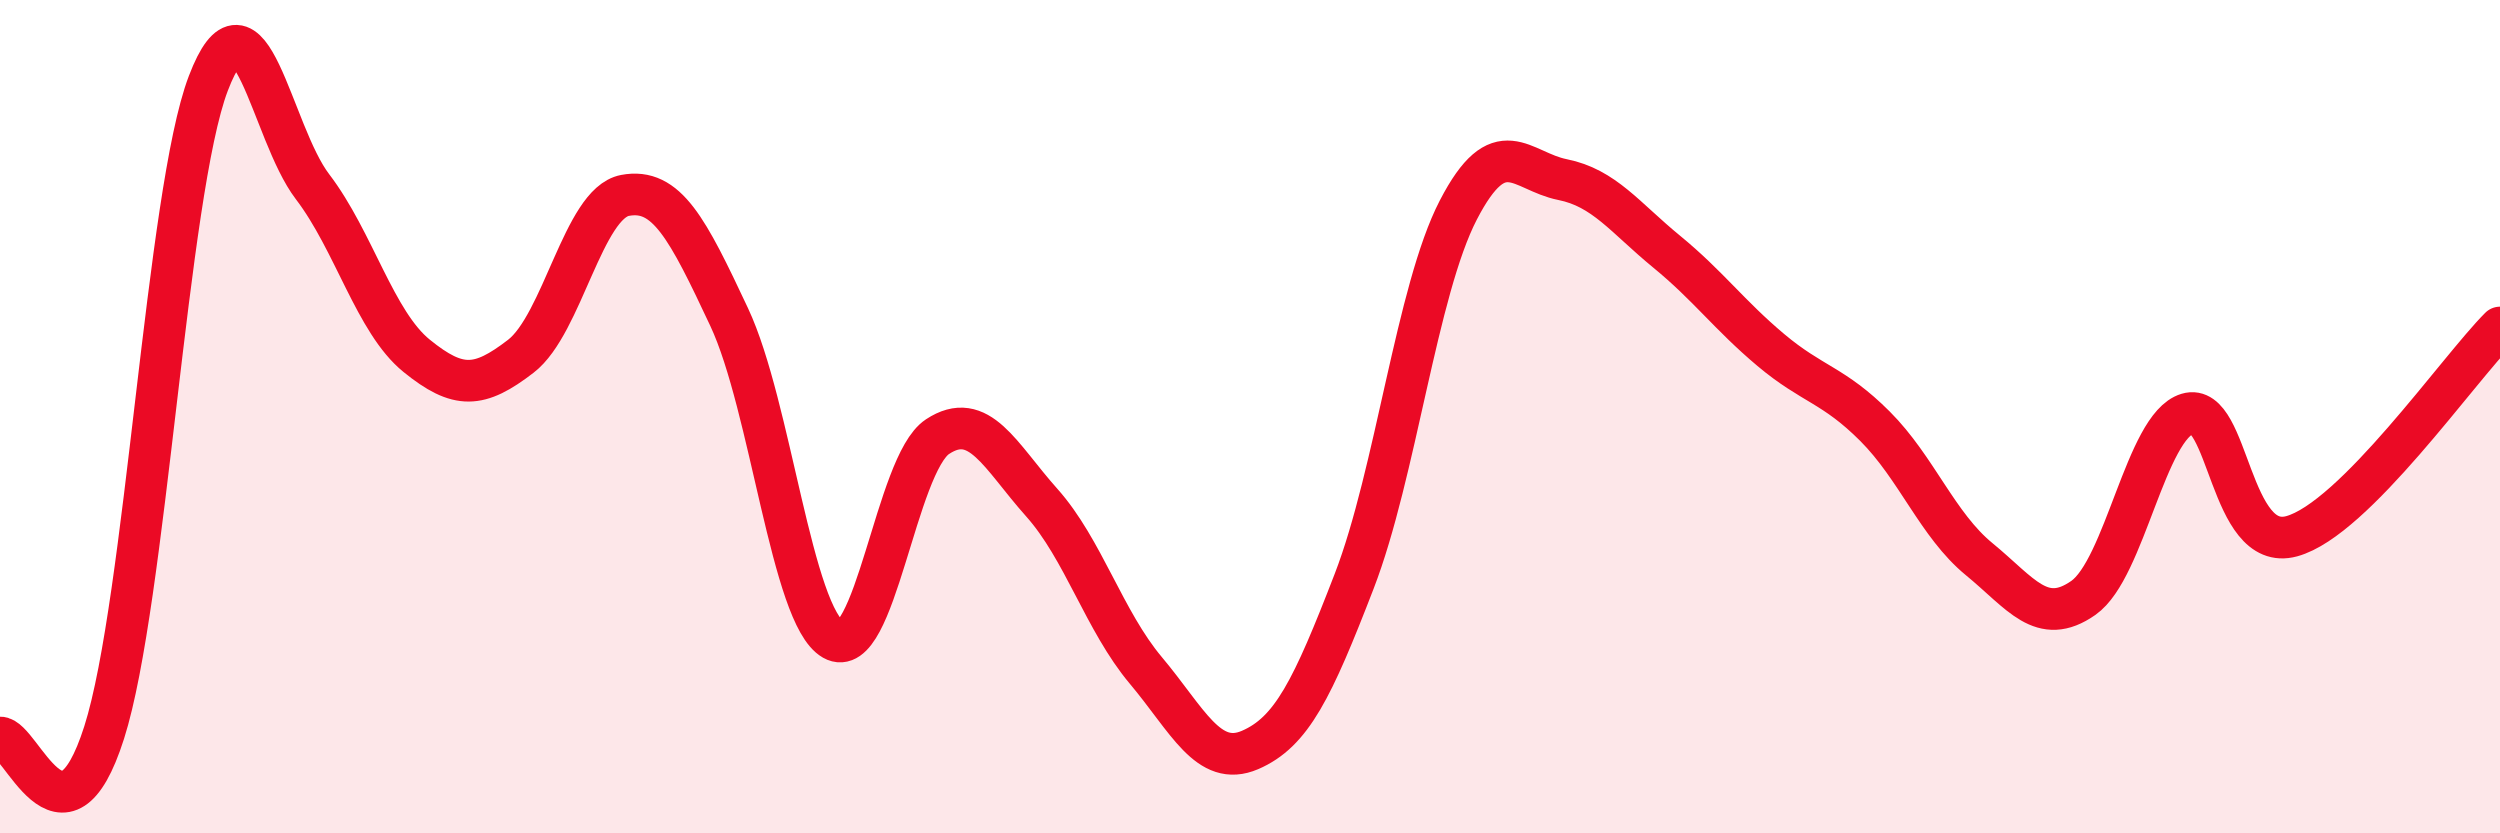
    <svg width="60" height="20" viewBox="0 0 60 20" xmlns="http://www.w3.org/2000/svg">
      <path
        d="M 0,17.7 C 0.5,17.68 1.5,20.72 2.5,17.58 C 3.5,14.44 4,4.62 5,2 C 6,-0.62 6.5,3.17 7.5,4.48 C 8.5,5.79 9,7.73 10,8.54 C 11,9.35 11.5,9.32 12.5,8.55 C 13.5,7.78 14,4.88 15,4.69 C 16,4.5 16.5,5.48 17.5,7.61 C 18.5,9.74 19,14.78 20,15.35 C 21,15.92 21.5,11.14 22.5,10.48 C 23.5,9.82 24,10.94 25,12.06 C 26,13.18 26.5,14.9 27.5,16.09 C 28.5,17.28 29,18.43 30,18 C 31,17.57 31.5,16.54 32.5,13.95 C 33.5,11.36 34,6.97 35,5.04 C 36,3.11 36.5,4.11 37.5,4.31 C 38.5,4.51 39,5.22 40,6.04 C 41,6.86 41.5,7.56 42.5,8.4 C 43.5,9.24 44,9.23 45,10.23 C 46,11.23 46.5,12.6 47.5,13.42 C 48.5,14.24 49,15.05 50,14.35 C 51,13.65 51.5,10.23 52.5,9.93 C 53.5,9.63 53.5,13.28 55,12.87 C 56.5,12.46 59,8.86 60,7.86L60 20L0 20Z"
        fill="#EB0A25"
        opacity="0.1"
        stroke-linecap="round"
        stroke-linejoin="round"
      />
      <path
        d="M 0,17.7 C 0.5,17.68 1.5,20.72 2.5,17.58 C 3.5,14.44 4,4.62 5,2 C 6,-0.62 6.5,3.17 7.5,4.48 C 8.5,5.79 9,7.73 10,8.54 C 11,9.35 11.5,9.32 12.5,8.55 C 13.5,7.78 14,4.88 15,4.69 C 16,4.5 16.5,5.48 17.5,7.61 C 18.5,9.74 19,14.78 20,15.35 C 21,15.92 21.5,11.14 22.5,10.48 C 23.5,9.82 24,10.94 25,12.06 C 26,13.18 26.5,14.9 27.5,16.09 C 28.5,17.28 29,18.43 30,18 C 31,17.57 31.5,16.54 32.5,13.95 C 33.5,11.36 34,6.97 35,5.04 C 36,3.11 36.5,4.11 37.5,4.31 C 38.5,4.51 39,5.22 40,6.04 C 41,6.86 41.5,7.56 42.5,8.4 C 43.5,9.24 44,9.23 45,10.23 C 46,11.23 46.5,12.6 47.5,13.42 C 48.5,14.24 49,15.05 50,14.35 C 51,13.65 51.5,10.23 52.5,9.93 C 53.5,9.63 53.5,13.28 55,12.87 C 56.5,12.46 59,8.86 60,7.86"
        stroke="#EB0A25"
        stroke-width="1"
        fill="none"
        stroke-linecap="round"
        stroke-linejoin="round"
      />
    </svg>
  